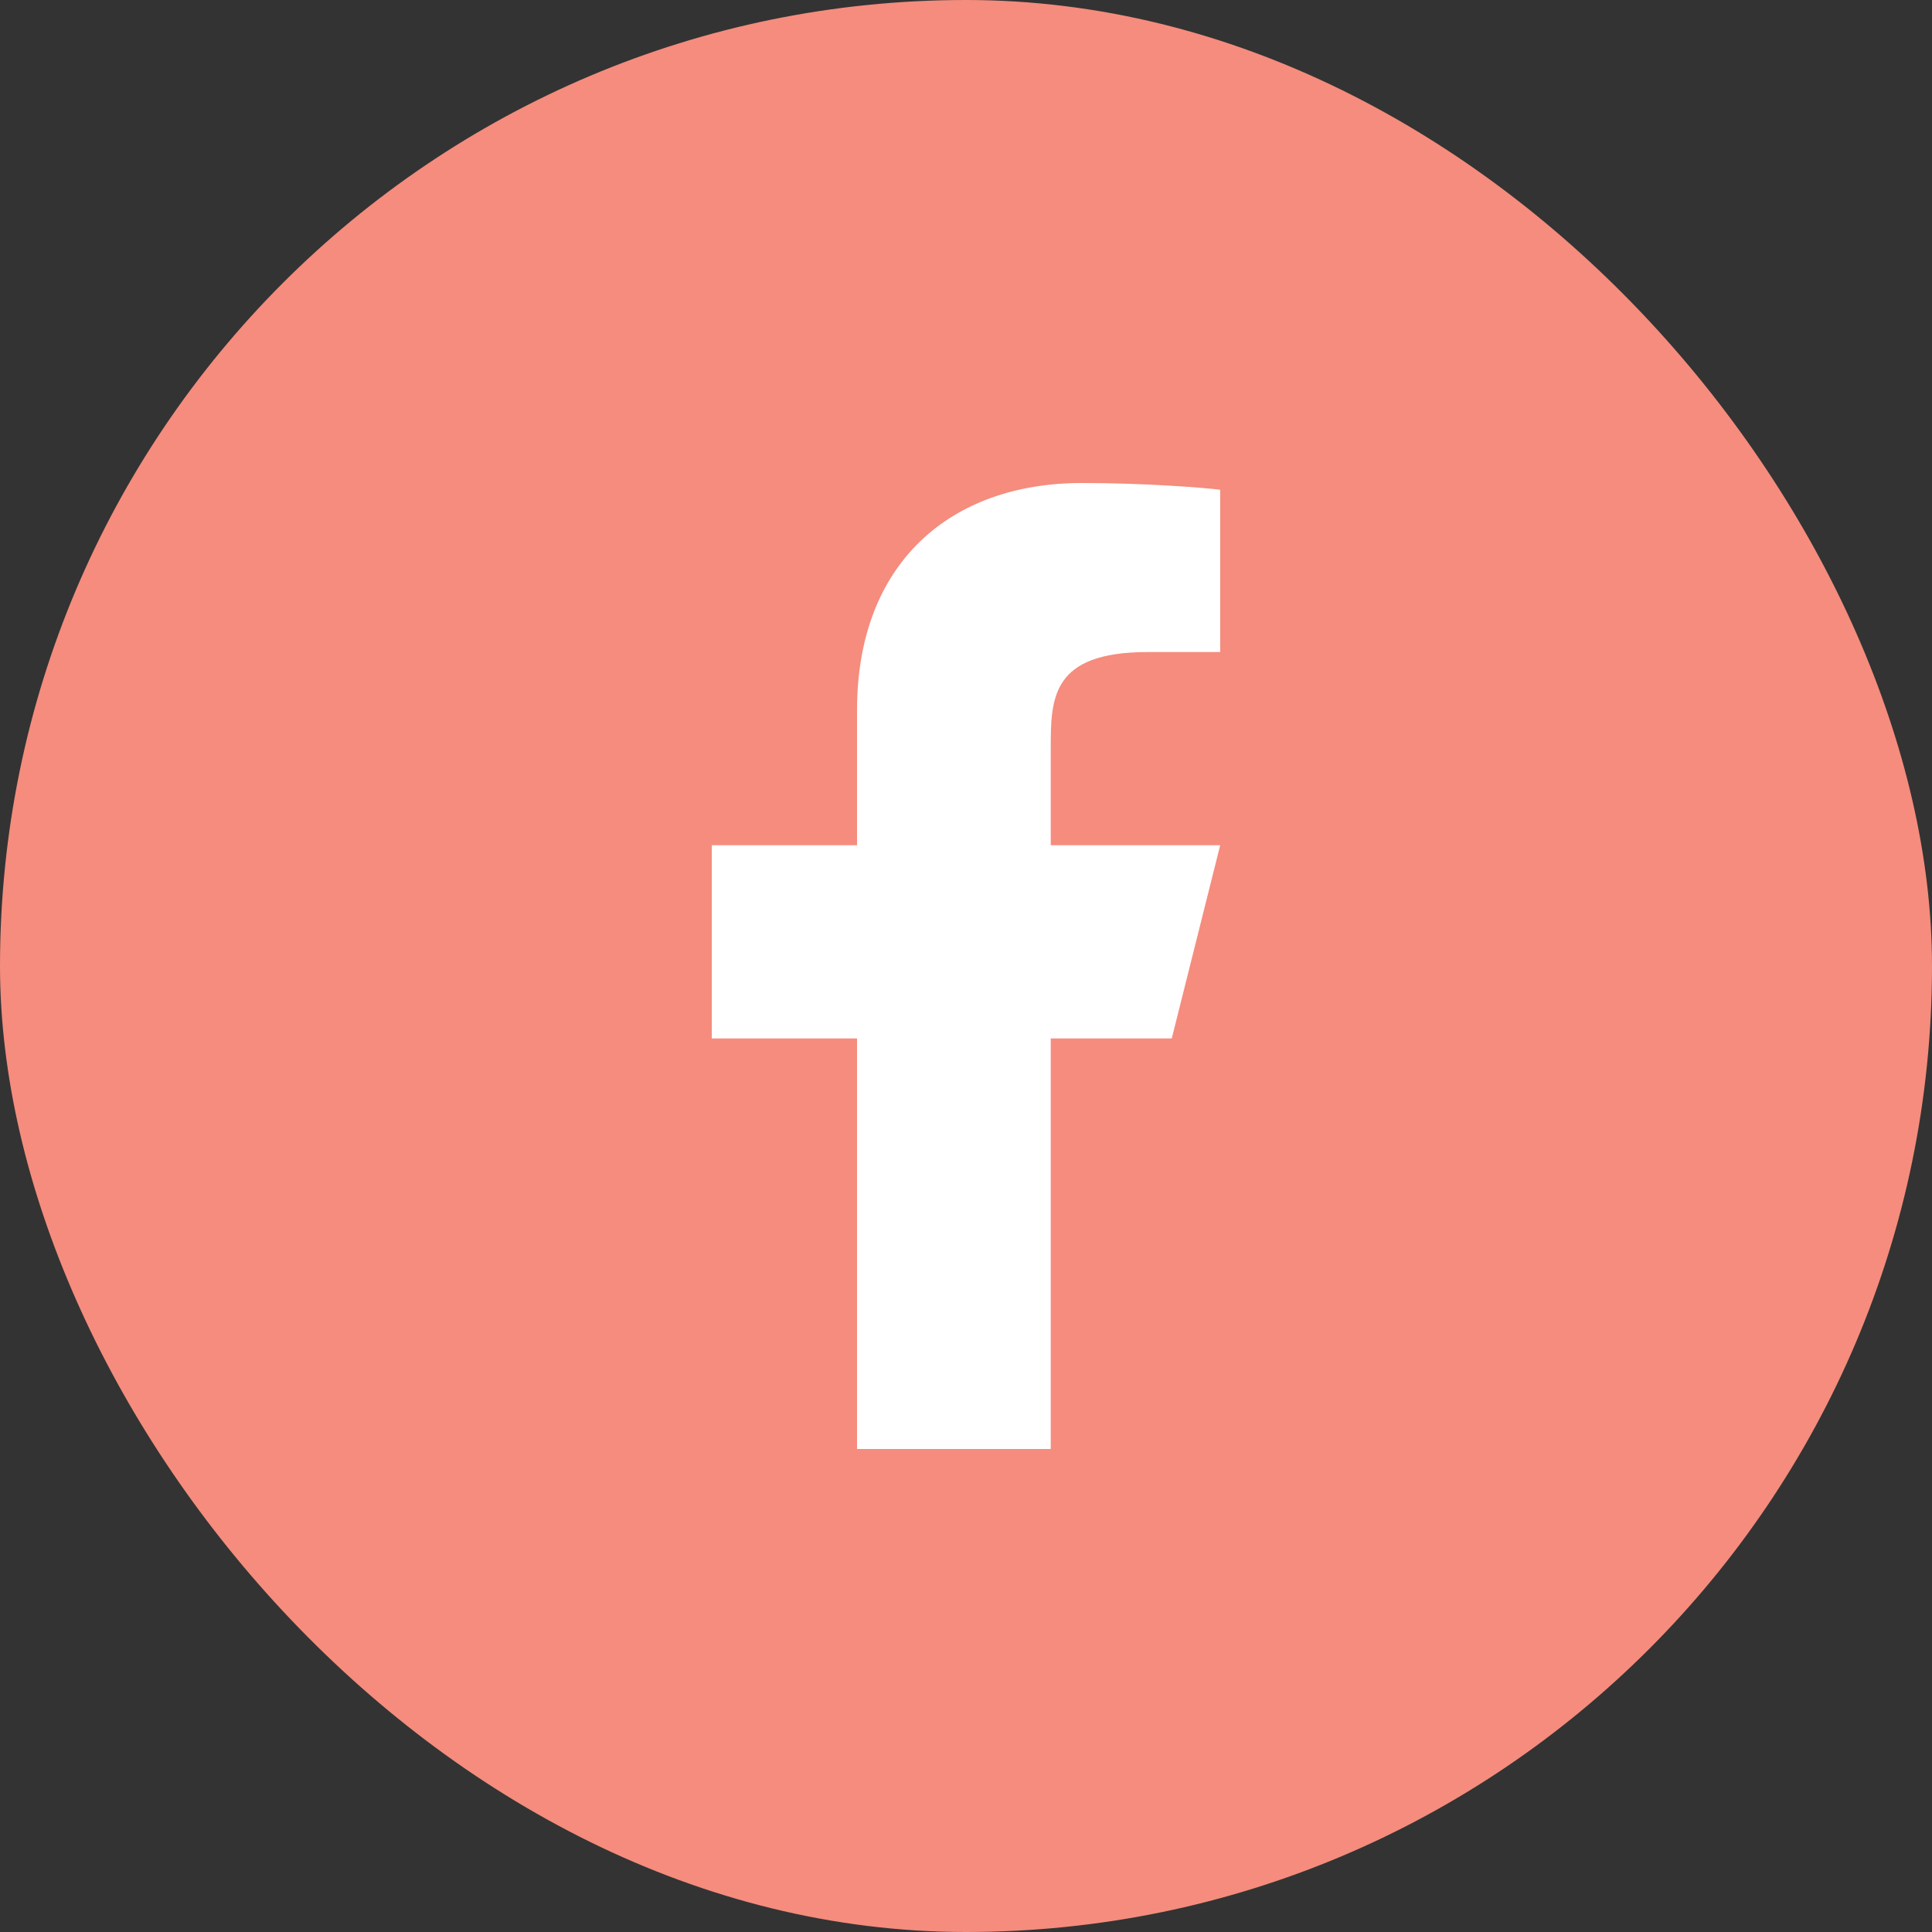 <?xml version="1.0" encoding="UTF-8"?> <svg xmlns="http://www.w3.org/2000/svg" width="30" height="30" viewBox="0 0 30 30" fill="none"><rect x="0" y="0" width="30" height="30" fill="#333333" stroke="none"/><rect width="30" height="30" rx="15" fill="#F58C7D"></rect><path d="M16.316 16.125H18.195L18.947 13.125H16.316V11.625C16.316 10.852 16.316 10.125 17.82 10.125H18.947V7.605C18.702 7.573 17.777 7.5 16.799 7.5C14.758 7.5 13.308 8.743 13.308 11.025V13.125H11.053V16.125H13.308V22.5H16.316V16.125Z" fill="white"></path></svg> 